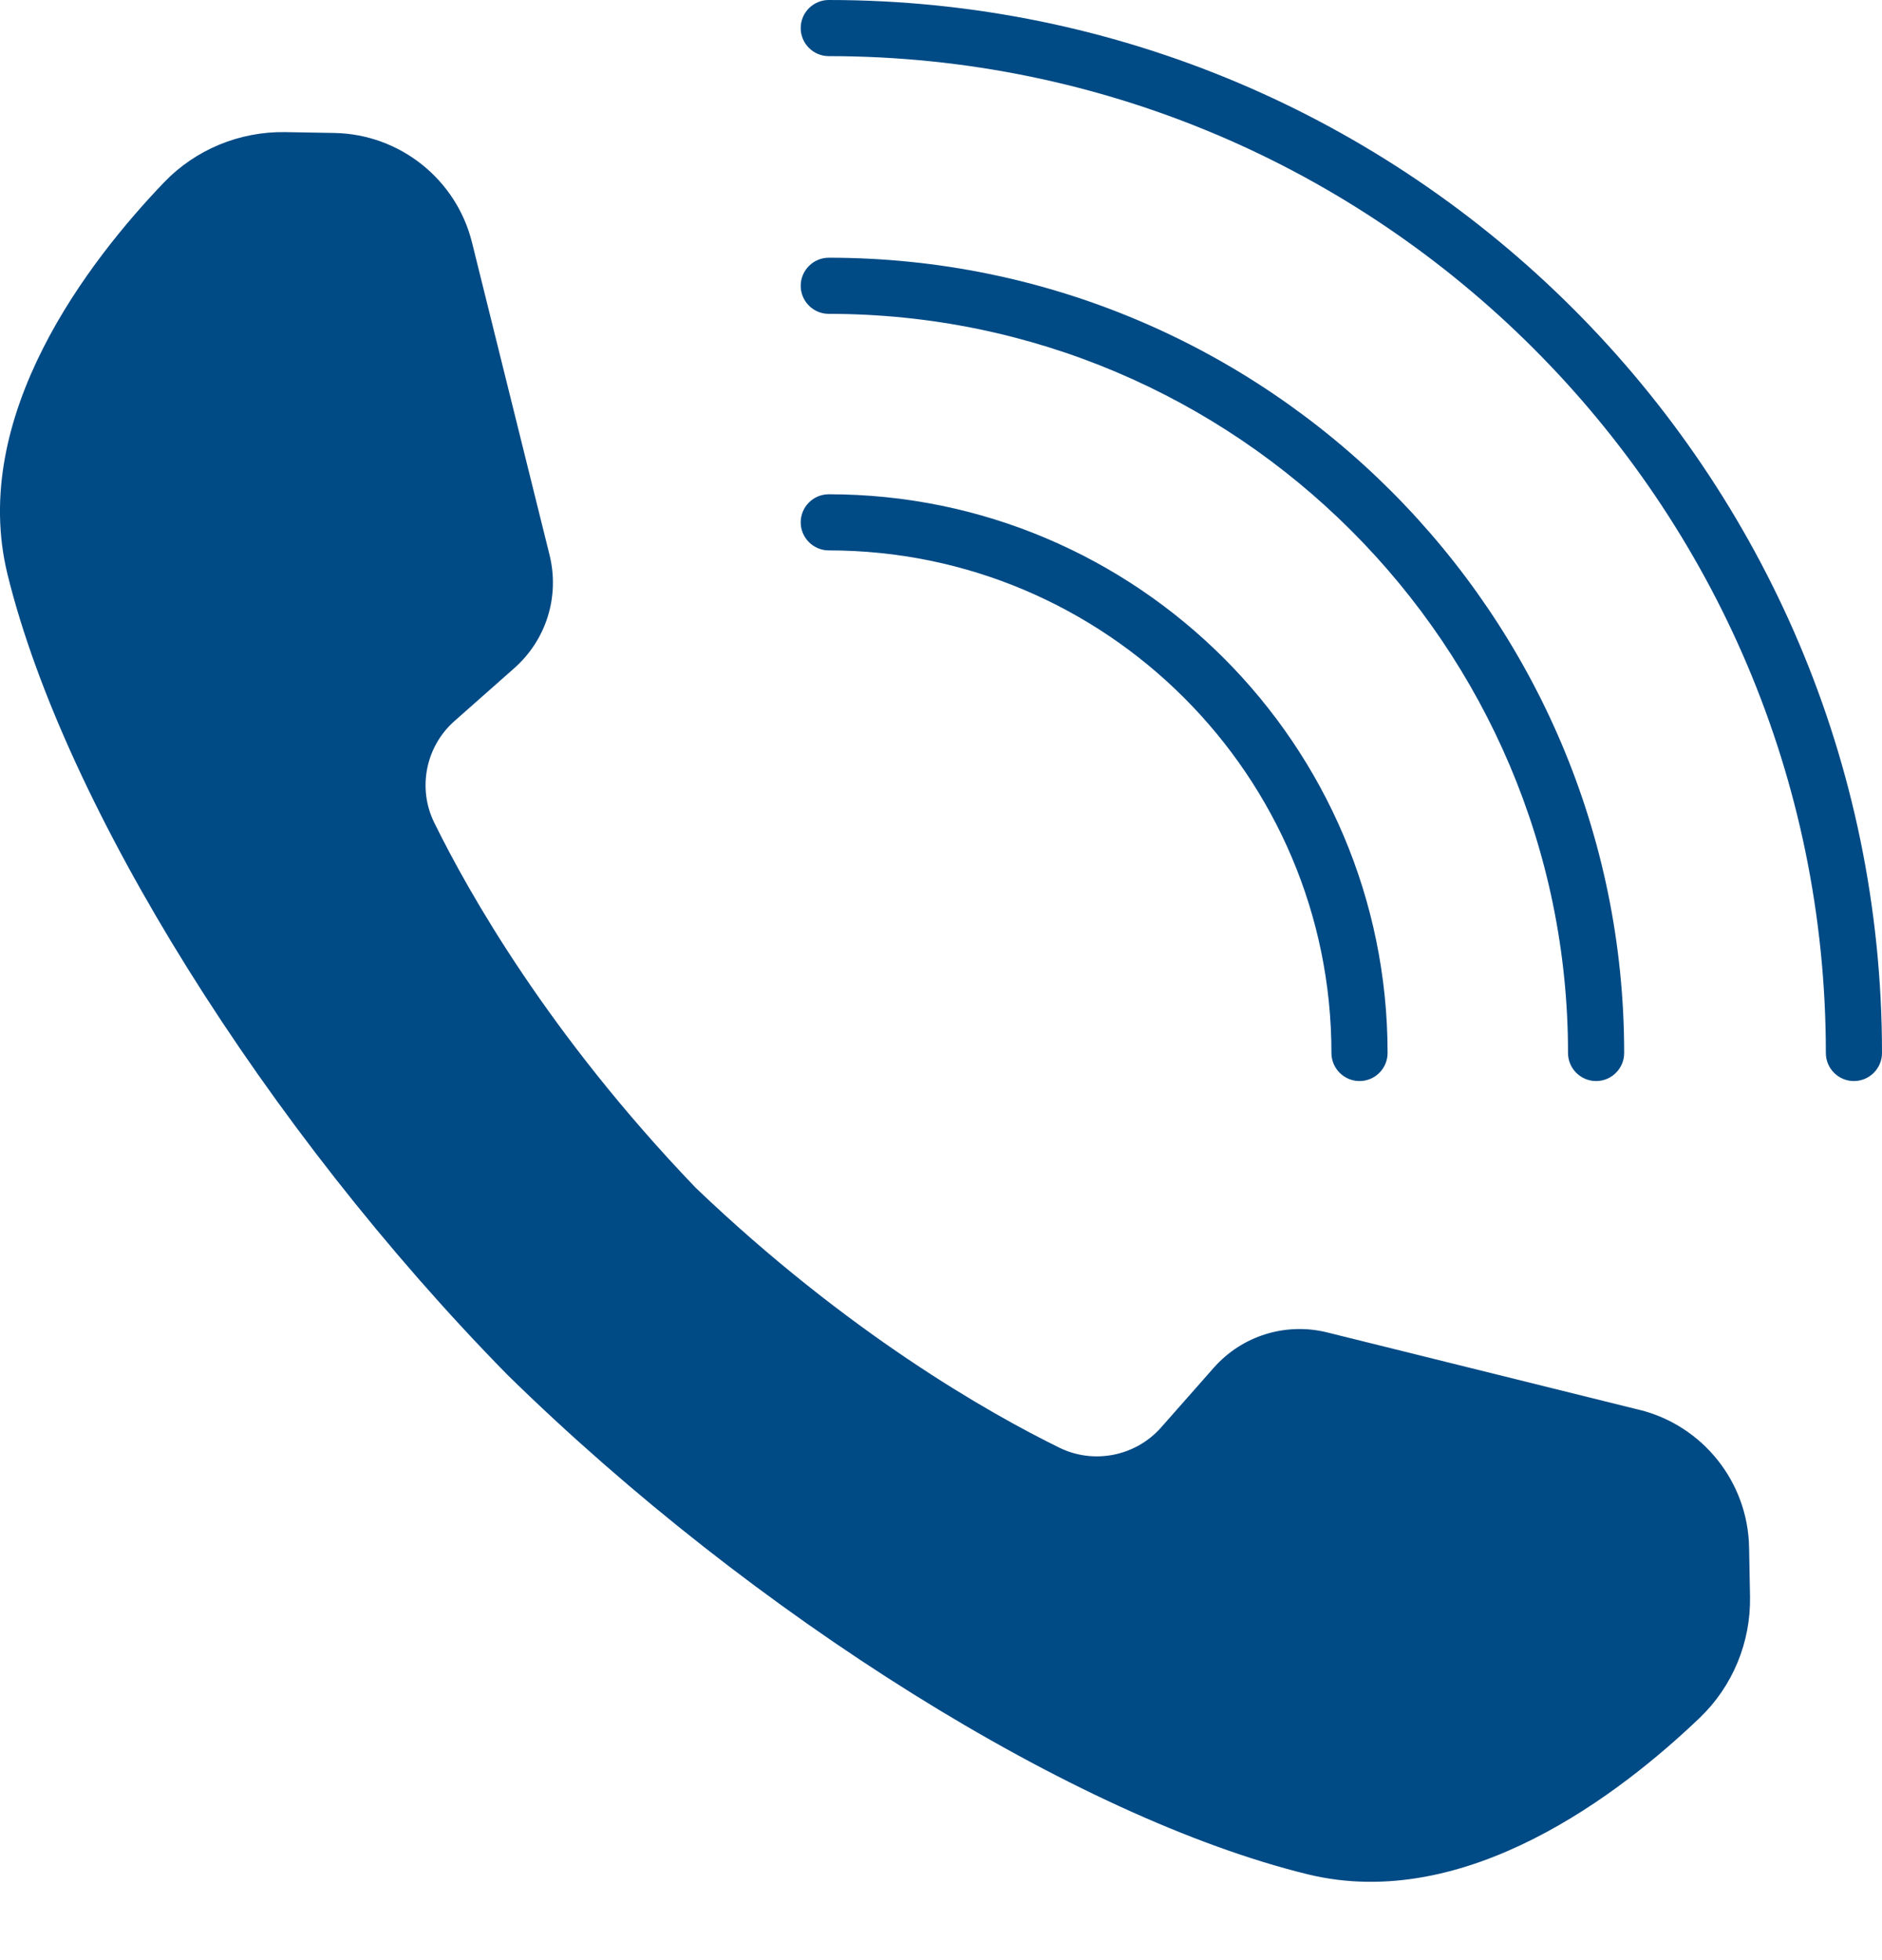 <svg width="24" height="25" viewBox="0 0 24 25" fill="none" xmlns="http://www.w3.org/2000/svg">
<path d="M20.907 17.982L16.924 16.994C16.395 16.863 15.84 17.036 15.479 17.444L14.806 18.207C14.481 18.574 13.949 18.679 13.511 18.465C12.611 18.023 10.809 17.004 8.866 15.144C8.864 15.141 8.861 15.139 8.859 15.136C6.997 13.192 5.979 11.391 5.537 10.491C5.322 10.053 5.429 9.52 5.795 9.197L6.557 8.523C6.967 8.161 7.139 7.608 7.008 7.078L6.02 3.096C5.821 2.287 5.098 1.711 4.265 1.696L3.637 1.685C3.054 1.676 2.494 1.908 2.094 2.324C1.135 3.324 -0.4 5.304 0.096 7.326C0.823 10.286 3.383 14.388 6.469 17.533C9.614 20.618 13.716 23.18 16.675 23.905C18.698 24.401 20.677 22.866 21.677 21.908C22.095 21.508 22.327 20.946 22.317 20.365L22.305 19.736C22.29 18.903 21.715 18.182 20.906 17.981L20.907 17.982Z" fill="#004A85"/>
<path d="M10.569 0C10.372 0 10.211 0.16 10.211 0.358C10.211 0.556 10.372 0.716 10.569 0.716C17.58 0.716 23.284 6.419 23.284 13.43C23.284 13.627 23.443 13.788 23.642 13.788C23.839 13.788 24 13.627 24 13.43C24 6.024 17.975 4.2859e-05 10.569 4.2859e-05L10.569 0Z" fill="#004A85"/>
<path d="M10.569 7.02C14.104 7.02 16.979 9.895 16.979 13.43C16.979 13.627 17.14 13.788 17.337 13.788C17.535 13.788 17.695 13.627 17.695 13.43C17.695 9.5 14.498 6.304 10.569 6.304C10.372 6.304 10.211 6.464 10.211 6.662C10.211 6.859 10.372 7.02 10.569 7.02L10.569 7.02Z" fill="#004A85"/>
<path d="M10.569 4.003C15.767 4.003 19.996 8.233 19.996 13.43C19.996 13.628 20.157 13.788 20.354 13.788C20.552 13.788 20.712 13.627 20.712 13.43C20.712 7.838 16.163 3.287 10.569 3.287C10.372 3.287 10.211 3.448 10.211 3.645C10.211 3.843 10.372 4.003 10.569 4.003L10.569 4.003Z" fill="#004A85"/>
</svg>
